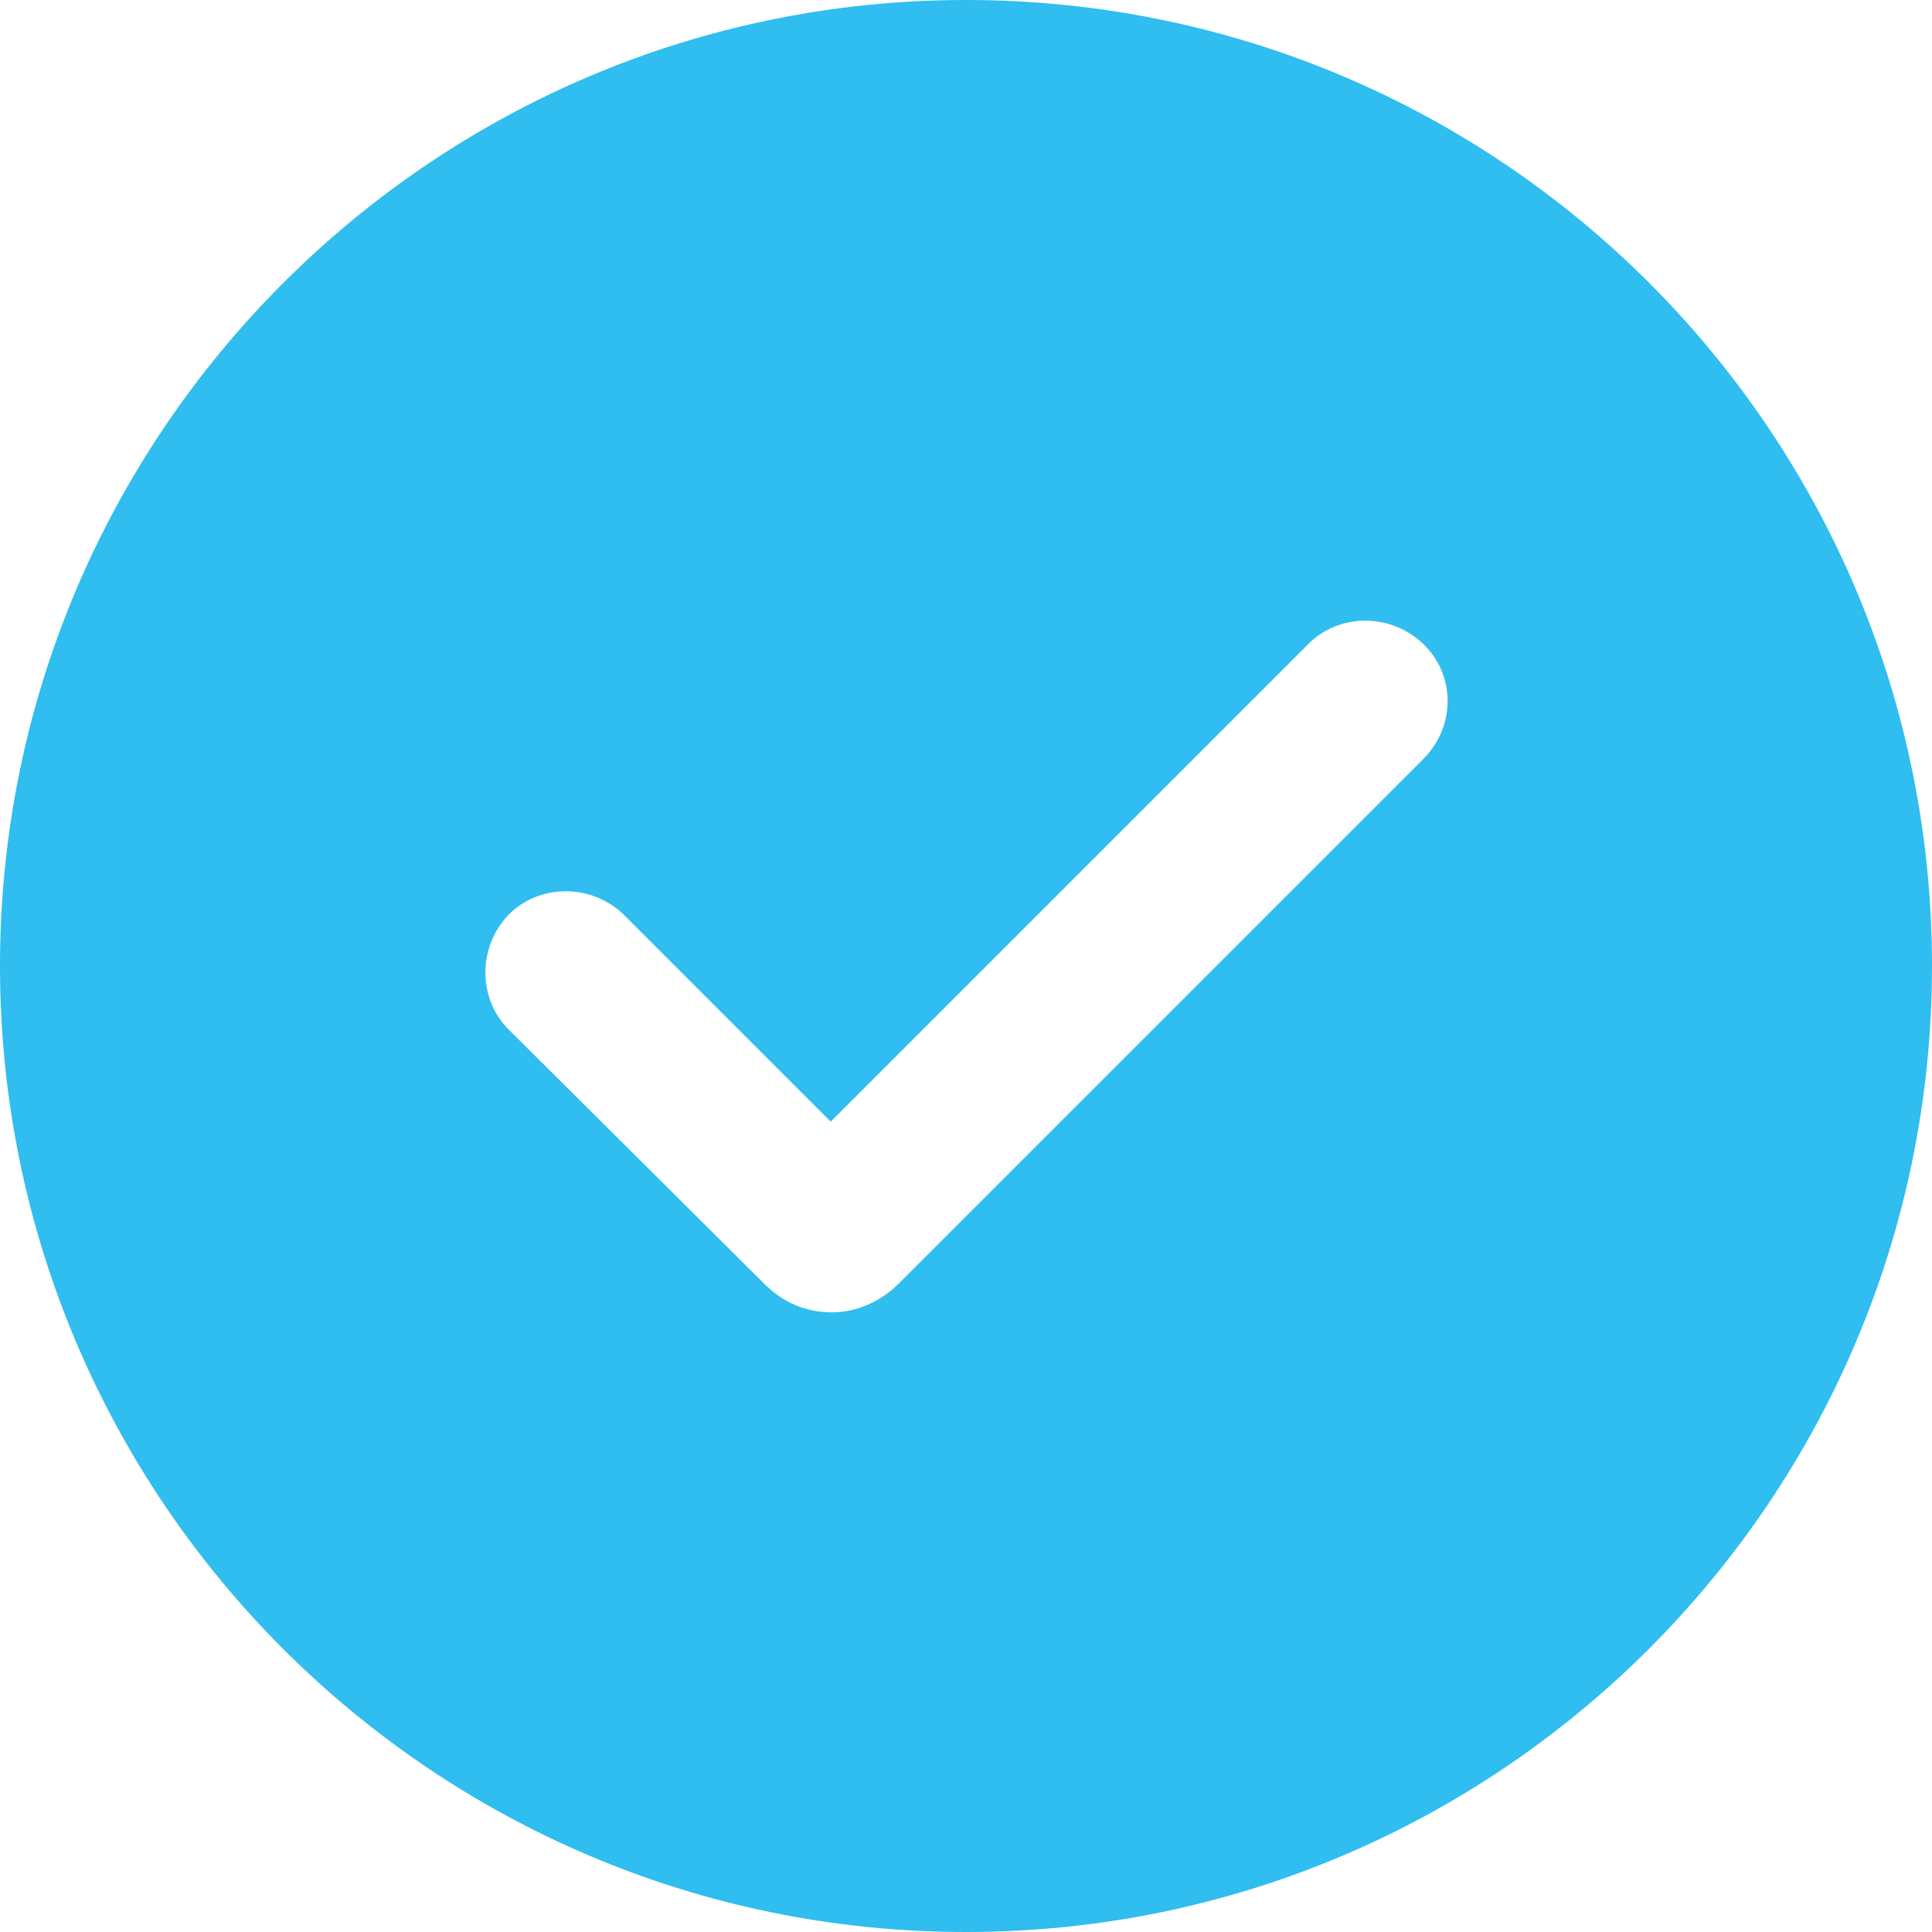 <?xml version="1.0" encoding="utf-8"?>
<!-- Generator: Adobe Illustrator 27.8.0, SVG Export Plug-In . SVG Version: 6.00 Build 0)  -->
<svg version="1.1" id="Laag_1" xmlns="http://www.w3.org/2000/svg" xmlns:xlink="http://www.w3.org/1999/xlink" x="0px" y="0px"
	 width="142.8px" height="142.8px" viewBox="0 0 142.8 142.8" style="enable-background:new 0 0 142.8 142.8;" xml:space="preserve"
	>
<style type="text/css">
	.Slagschaduw{fill:none;}
	.Buitenste_x0020_gloed_x0020_5_x0020_pt{fill:none;}
	.Blauw_x0020_neon{fill:none;stroke:#8AACDA;stroke-width:7;stroke-linecap:round;stroke-linejoin:round;}
	.Hooglicht_x002C__x0020_chroom{fill:url(#SVGID_1_);stroke:#FFFFFF;stroke-width:0.363;stroke-miterlimit:1;}
	.Jive_AS{fill:#FFDD00;}
	.Alyssa_AS{fill:#A6D0E4;}
	.st0{fill:#30BDEF;}
</style>
<linearGradient id="SVGID_1_" gradientUnits="userSpaceOnUse" x1="-584.619" y1="-312.092" x2="-584.619" y2="-313.092">
	<stop  offset="0" style="stop-color:#656565"/>
	<stop  offset="0.618" style="stop-color:#1B1B1B"/>
	<stop  offset="0.629" style="stop-color:#545454"/>
	<stop  offset="0.983" style="stop-color:#3E3E3E"/>
</linearGradient>
<g>
	<path class="st0" d="M71.4,0C32,0,0,32,0,71.4s32,71.4,71.4,71.4s71.4-32,71.4-71.4S110.9,0,71.4,0z M105.2,56.1L66.4,94.9
		c-1.3,1.3-3.1,2.1-4.9,2.1c-1.9,0-3.6-0.7-5-2.1L37.6,76.1c-2.3-2.3-2.3-6.1,0-8.5c2.3-2.3,6.1-2.3,8.5,0l15.3,15.3l35.3-35.3
		c2.3-2.3,6.1-2.3,8.5,0C107.6,49.9,107.6,53.7,105.2,56.1z"/>
</g>
</svg>
